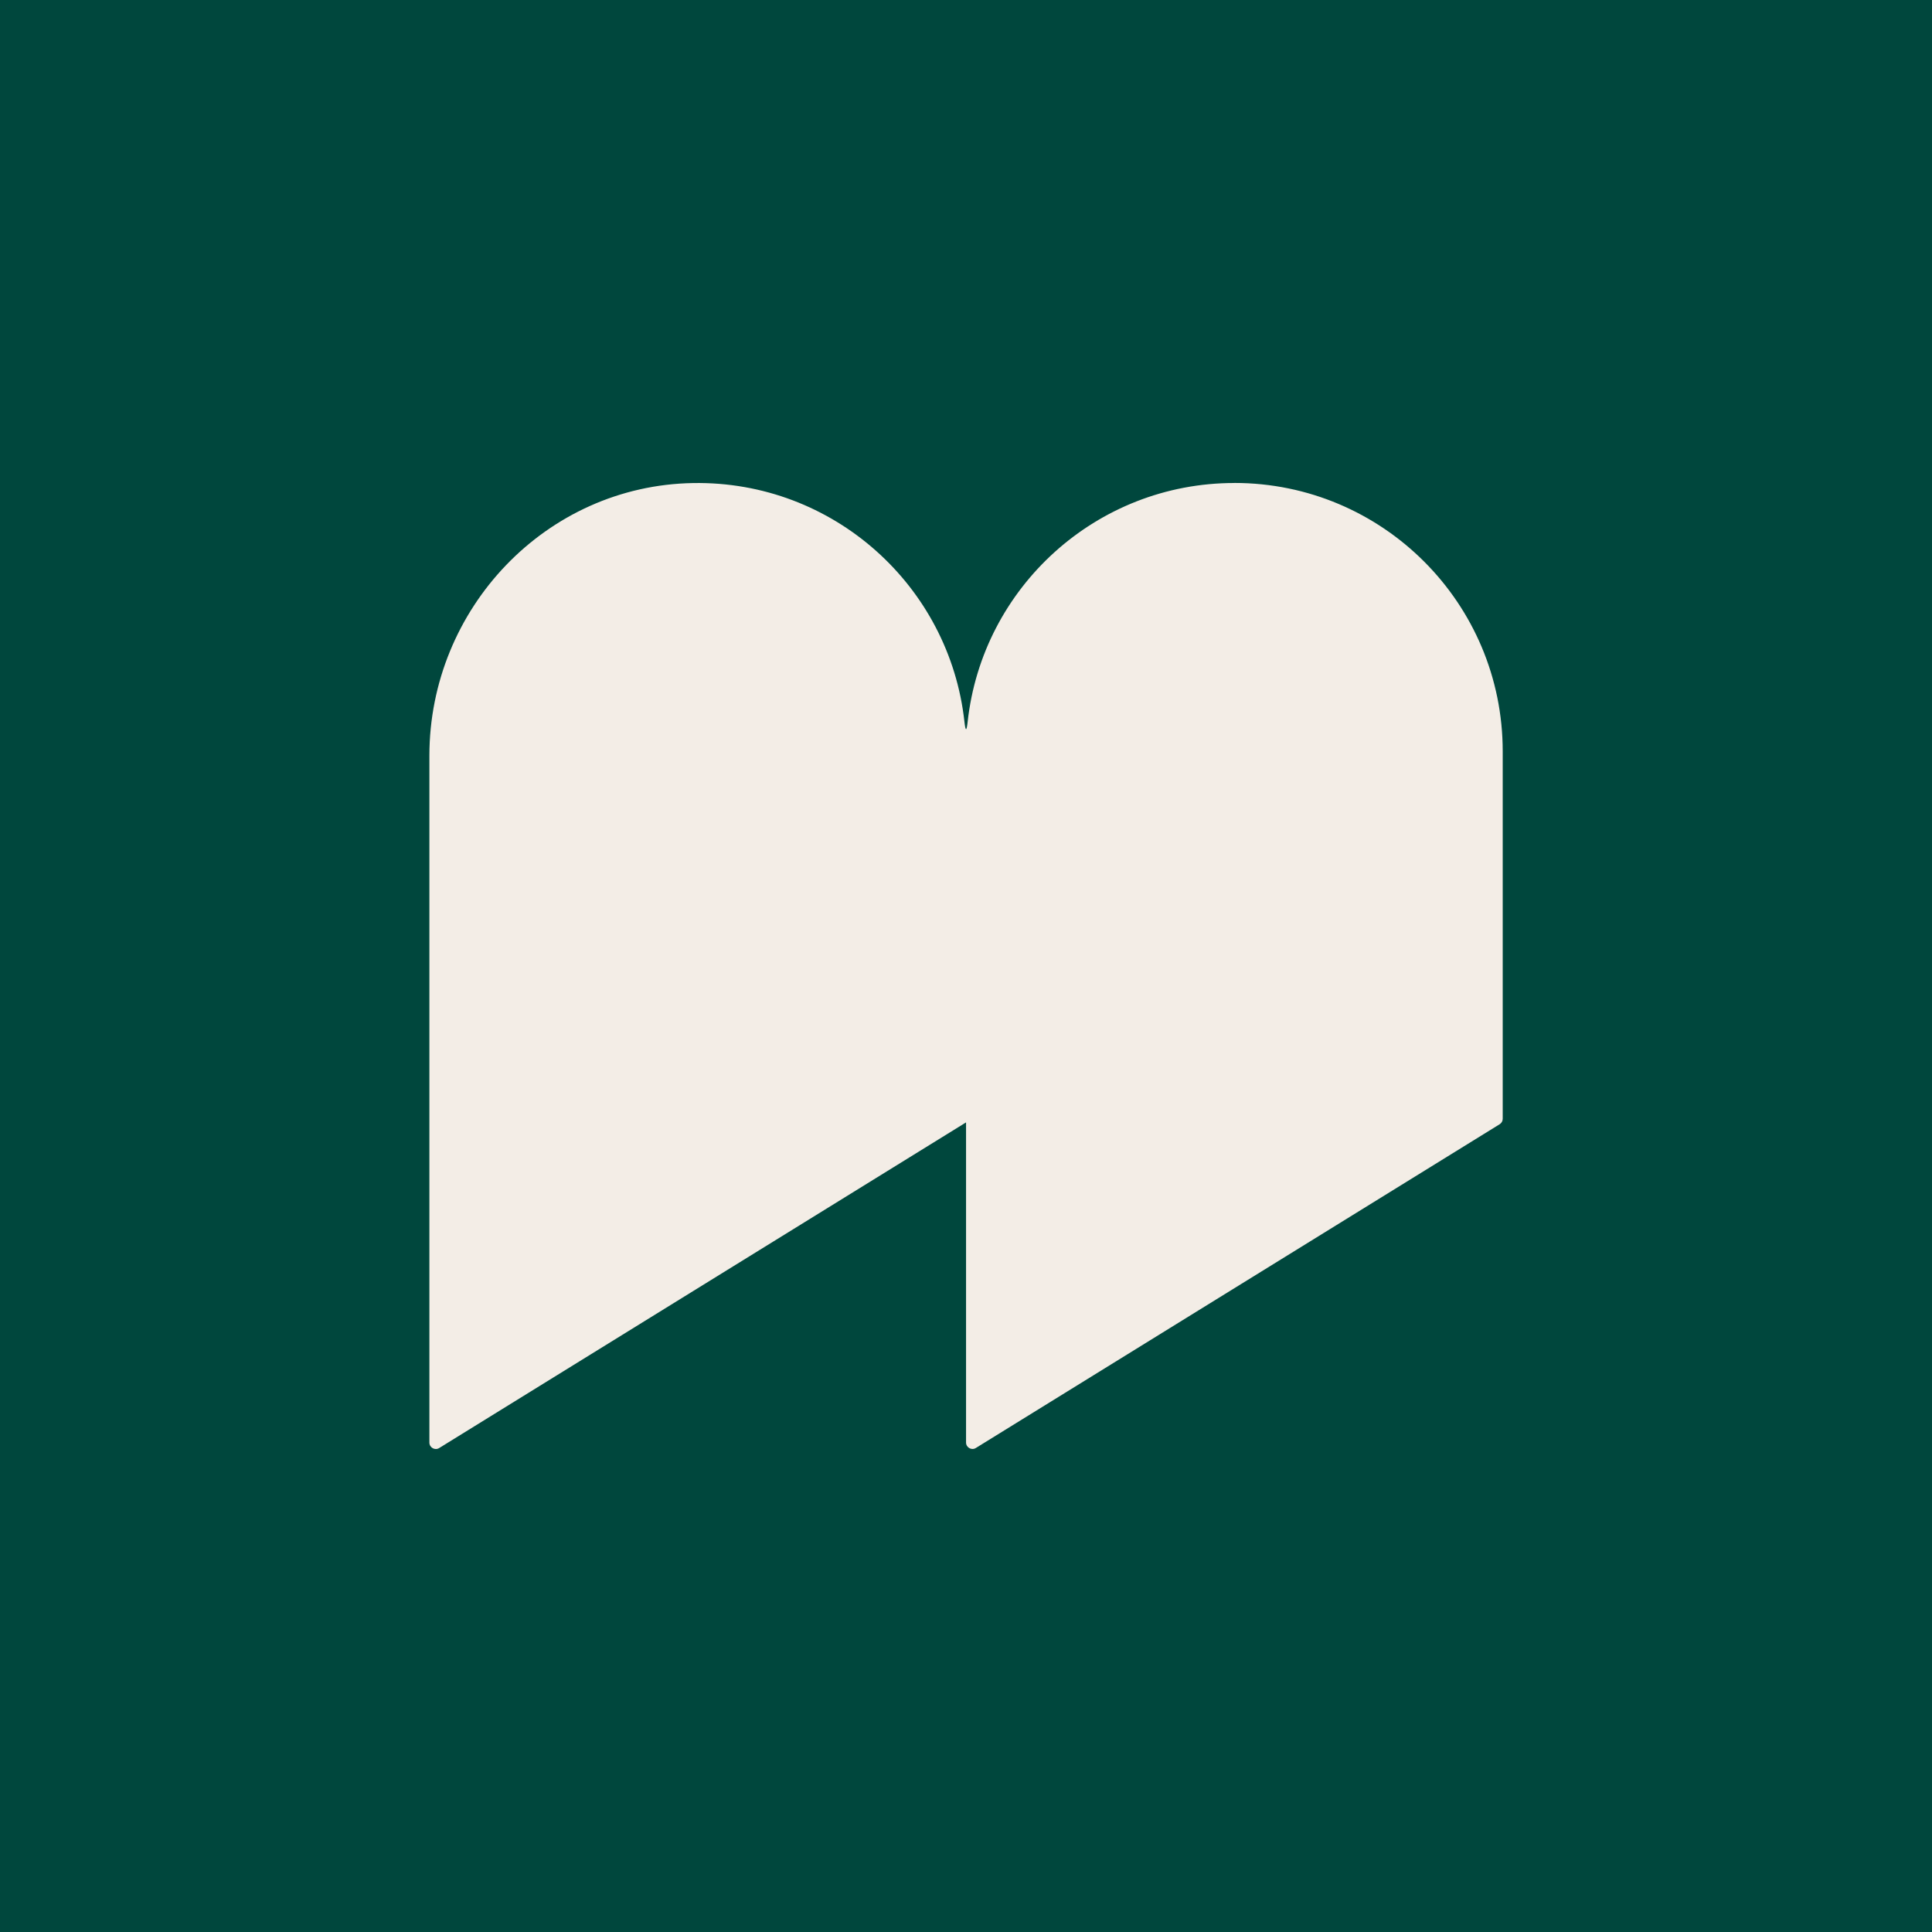<?xml version="1.0" encoding="UTF-8"?>
<svg id="Layer_1" xmlns="http://www.w3.org/2000/svg" version="1.1" viewBox="0 0 400 400">
  <!-- Generator: Adobe Illustrator 30.0.0, SVG Export Plug-In . SVG Version: 2.1.1 Build 123)  -->
  <defs>
    <style>
      .st0 {
        fill: #00473d;
      }

      .st1 {
        fill: #f3ede6;
      }
    </style>
  </defs>
  <rect class="st0" x="-1" y="-1" width="402" height="402"/>
  <path class="st1" d="M255.56,100c-28.62,0-52.19,21.65-55.22,49.46-.22,2-.44,2-.66,0-3.07-28.11-27.11-49.93-56.16-49.45-30.47.5-54.62,25.99-54.62,56.46v142.2c0,1.04,1.15,1.68,2.03,1.13l109.08-67.42v66.28c0,1.04,1.15,1.68,2.03,1.13l108.45-67.03c.39-.24.63-.67.63-1.13v-76.08c0-30.68-24.87-55.56-55.56-55.56Z"/>
</svg>